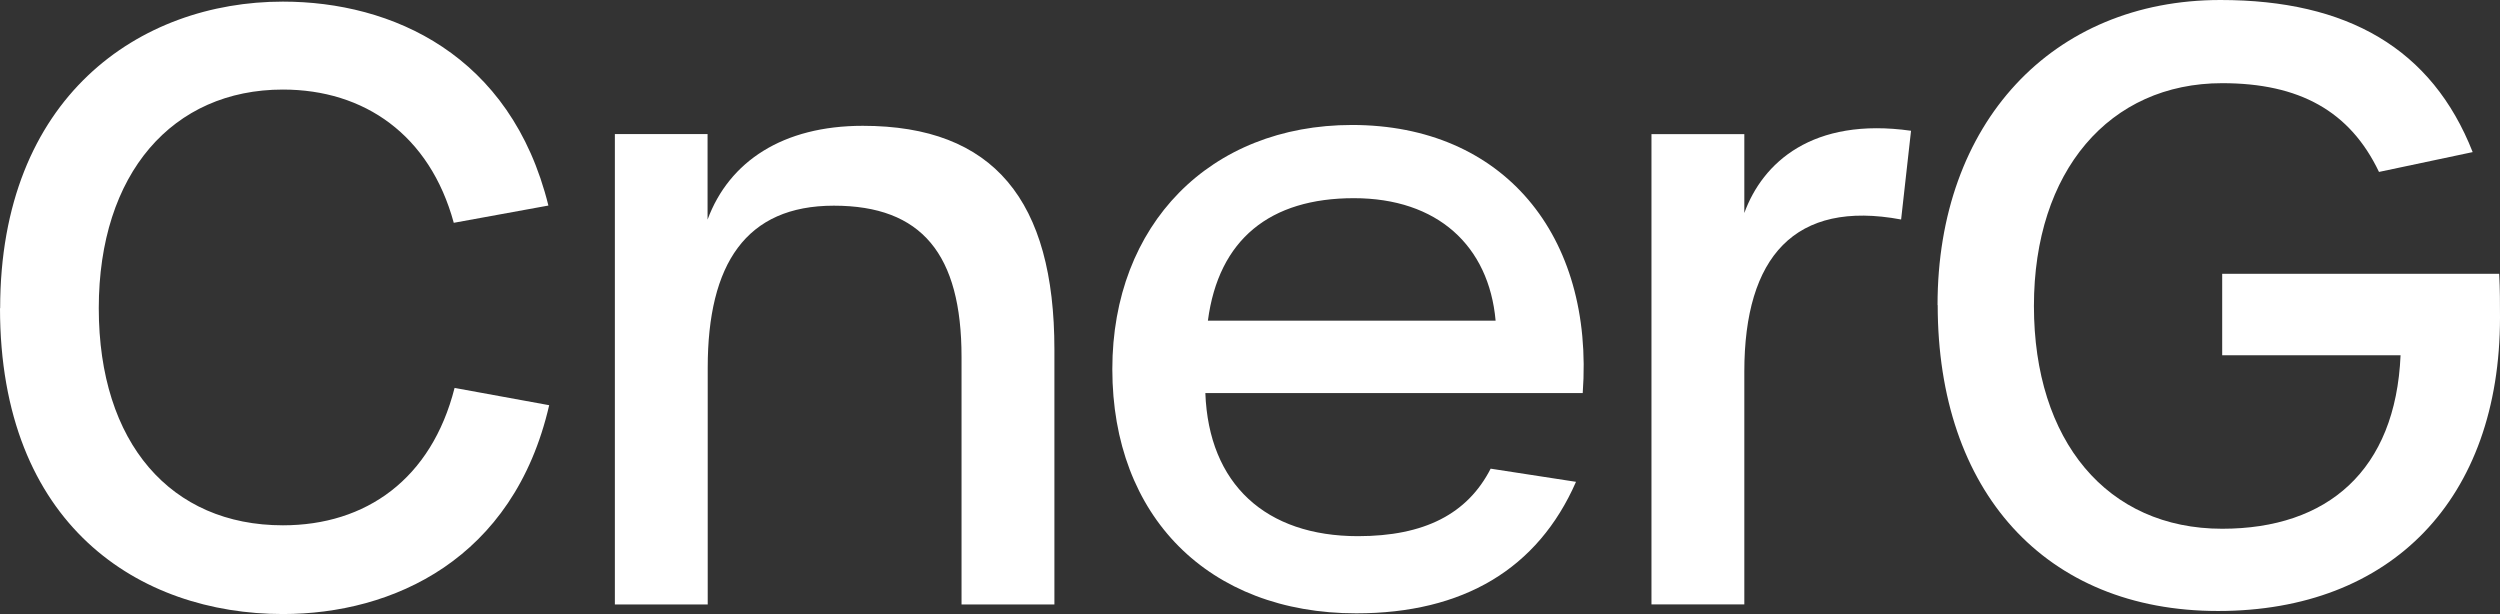 <svg width="114" height="28" viewBox="0 0 114 28" fill="none" xmlns="http://www.w3.org/2000/svg">
<rect x="0" y="0" width="114" height="28" fill="#333333" stroke="none"/>
<g id="Group">
<path id="Vector" d="M0.007 14.062C0.007 4.423 6.363 0.074 12.901 0.074C17.857 0.074 23.301 2.473 25.007 9.373L20.692 10.16C19.599 6.15 16.611 4.084 12.901 4.084C7.872 4.084 4.504 7.906 4.504 14.055C4.504 20.204 7.791 23.954 12.901 23.954C16.683 23.954 19.672 21.851 20.729 17.689L25.043 18.477C23.418 25.529 17.893 28 12.901 28C6.356 28 0 23.954 0 14.048L0.007 14.062Z" fill="white"/>
<path id="Vector_2" d="M28.03 6.113H32.265V10.014C33.249 7.356 35.705 5.737 39.342 5.737C45.319 5.737 48.081 9.147 48.081 15.939V27.565H43.846V16.279C43.846 11.59 42.032 9.379 38.023 9.379C34.014 9.379 32.272 12.038 32.272 16.763V27.565H28.038V6.113H28.03Z" fill="white"/>
<path id="Vector_3" d="M50.722 16.833C50.722 10.236 55.182 5.699 61.654 5.699C68.542 5.699 72.697 10.721 72.172 17.924H54.964C55.117 22.086 57.726 24.449 61.924 24.449C64.949 24.449 66.917 23.437 67.974 21.371L71.866 21.971C70.124 25.945 66.72 27.968 61.844 27.968C55.109 27.968 50.722 23.546 50.722 16.833ZM68.2 14.622C67.894 11.212 65.554 9.037 61.735 9.037C57.916 9.037 55.569 10.909 55.08 14.622H68.207H68.2Z" fill="white"/>
<path id="Vector_4" d="M75.307 6.115H79.541V9.713C80.372 7.423 82.646 5.327 87.143 5.963L86.691 10.009C81.852 9.106 79.541 11.7 79.541 16.946V27.56H75.307V6.115Z" fill="white"/>
<path id="Vector_5" d="M88.352 13.909C88.352 5.621 93.57 0 101.252 0C107.039 0 110.895 2.211 112.754 6.936L108.482 7.84C107.156 5.065 104.853 3.793 101.332 3.793C96.187 3.793 92.747 7.803 92.747 13.952C92.747 20.101 96.077 24.111 101.332 24.111C106.136 24.111 109.24 21.452 109.466 16.199H101.332V12.486H113.963C114 13.201 114 13.837 114 14.473C114 22.76 109.044 27.861 101.143 27.861C93.242 27.861 88.359 22.384 88.359 13.916L88.352 13.909Z" fill="white"/>
</g>
</svg>
